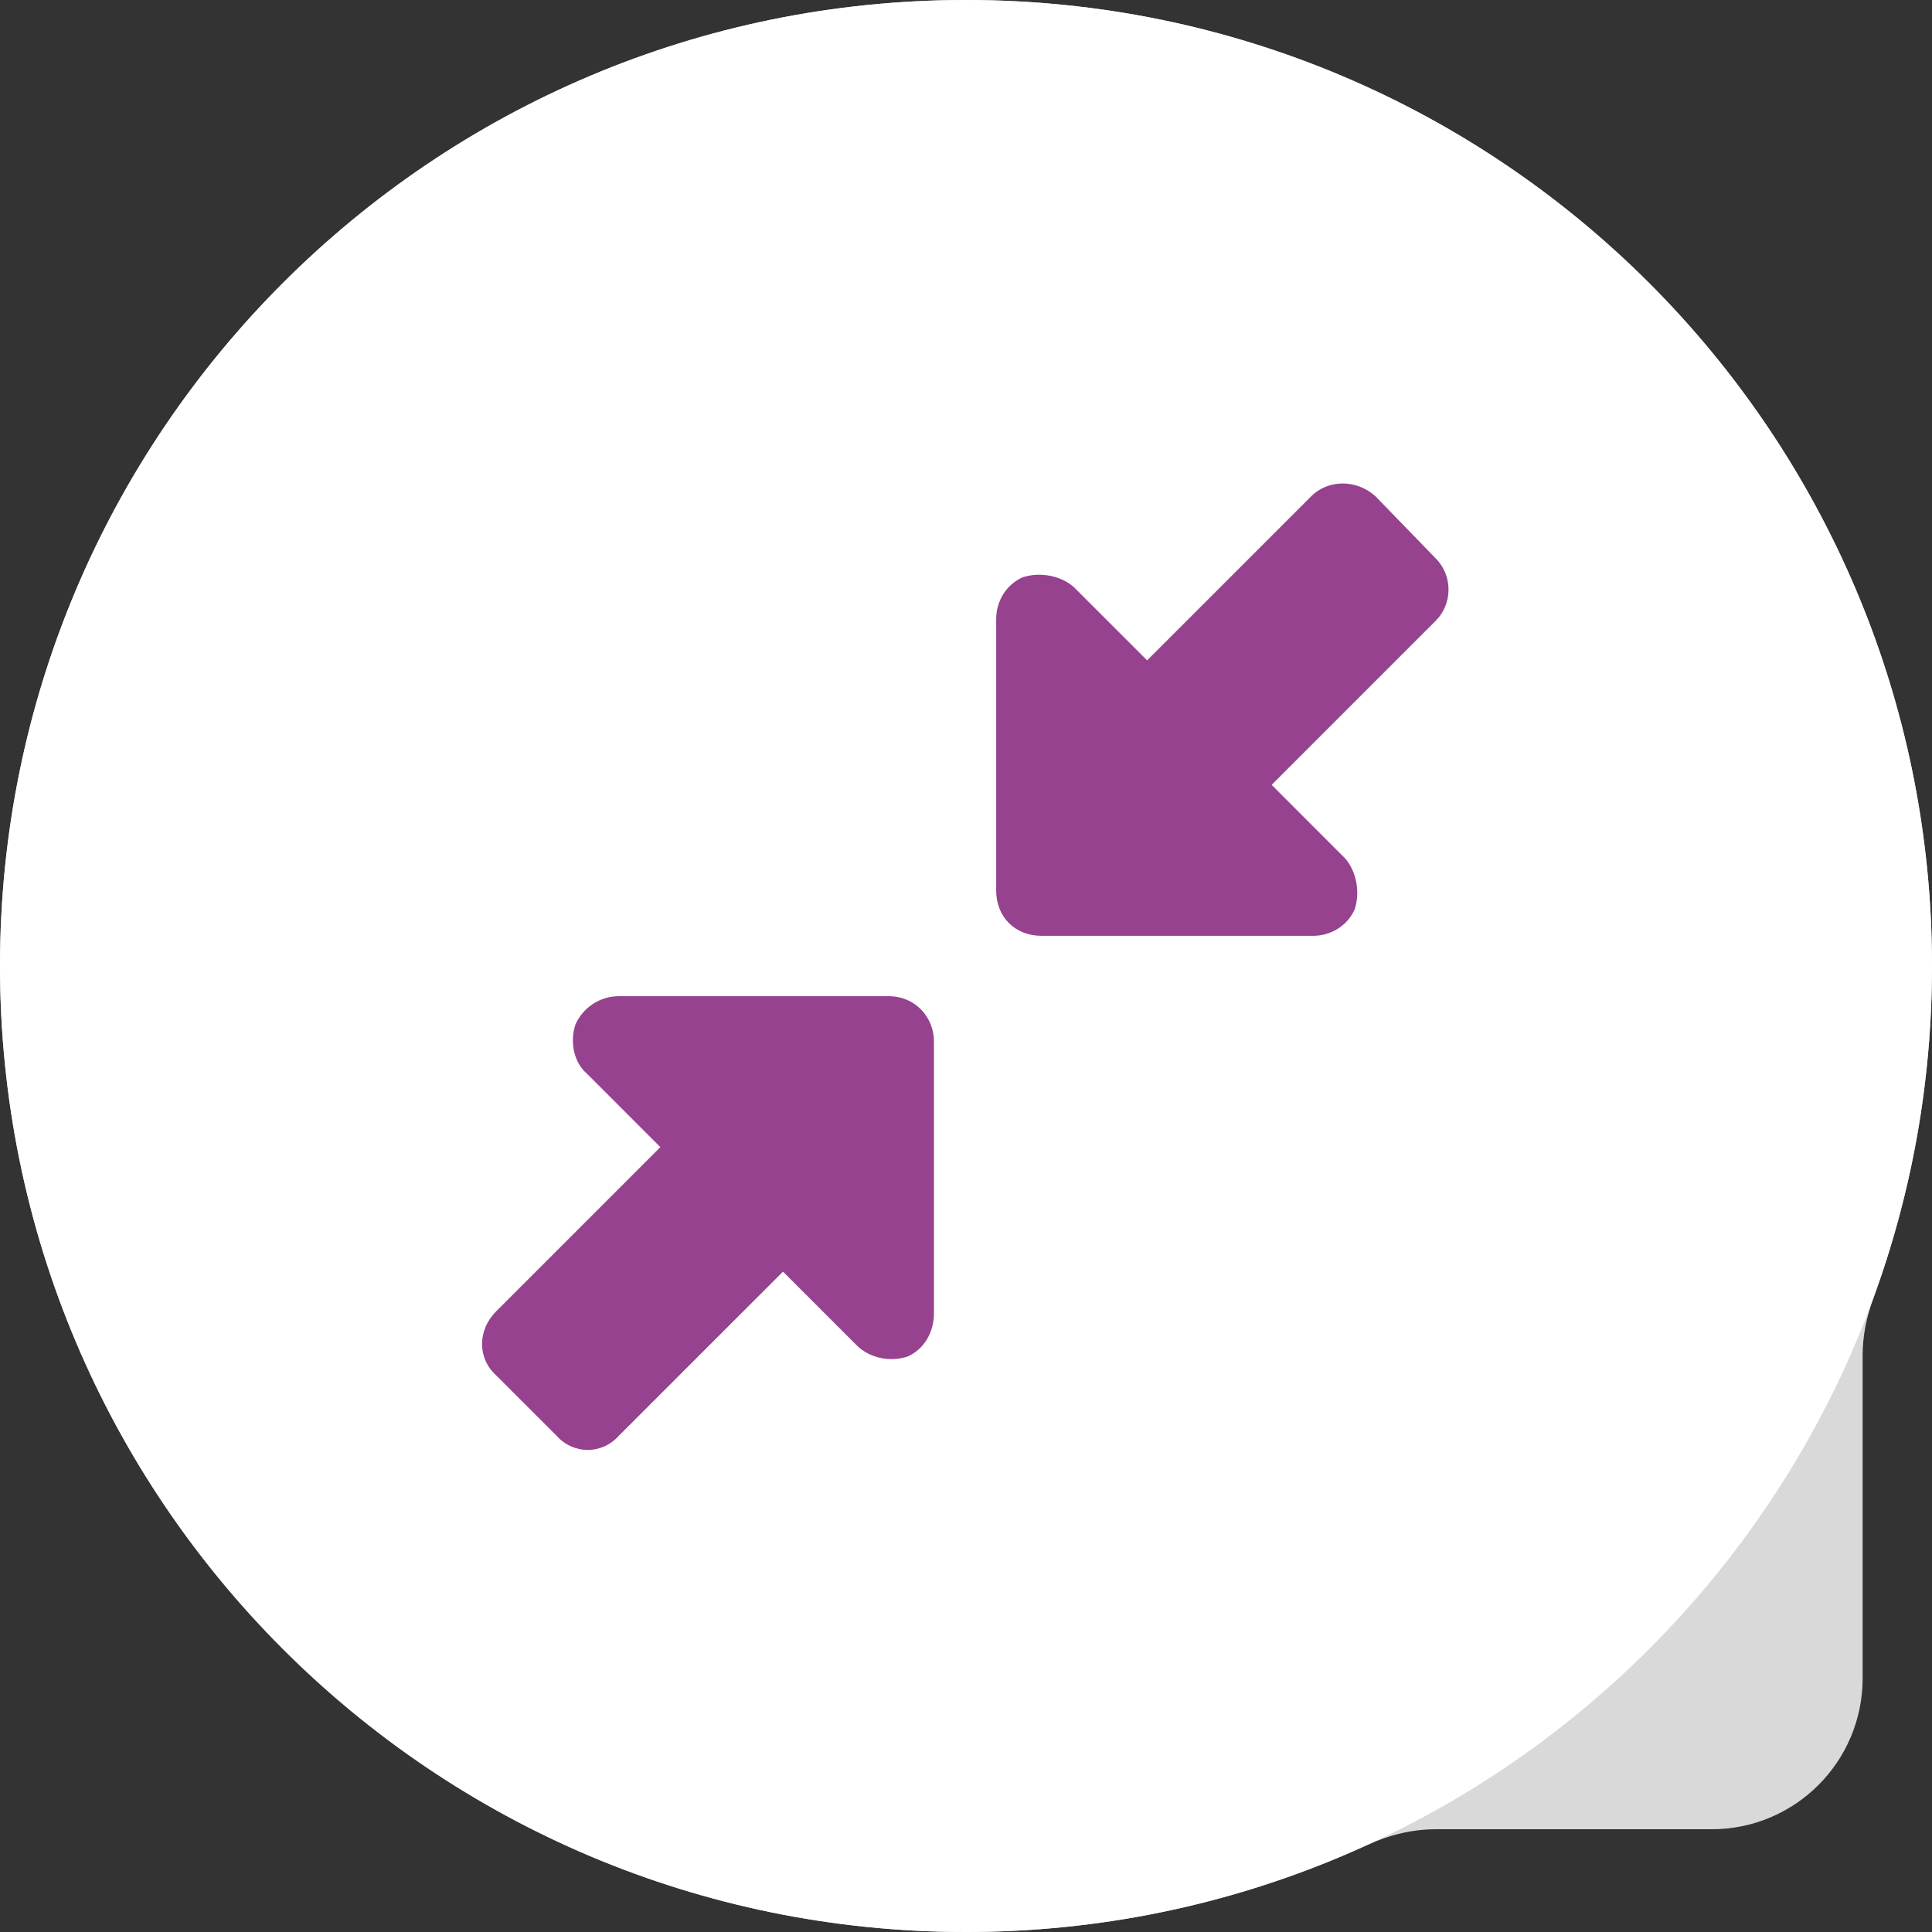 <svg width="64" height="64" viewBox="0 0 64 64" fill="none" xmlns="http://www.w3.org/2000/svg">
<rect x="0" y="0" width="64" height="64" fill="#333333" stroke="none"/>
<path fill-rule="evenodd" clip-rule="evenodd" d="M61.702 44.897C61.702 44.258 61.829 43.627 62.05 43.027C63.311 39.589 64 35.875 64 32C64 14.327 49.673 0 32 0C14.327 0 0 14.327 0 32C0 49.673 14.327 64 32 64C36.748 64 41.254 62.966 45.306 61.111C46.017 60.786 46.784 60.596 47.566 60.596H56.702C59.464 60.596 61.702 58.358 61.702 55.596V44.897Z" fill="#D9D9D9"/>
<path d="M64 32C64 49.673 49.673 64 32 64C14.327 64 0 49.673 0 32C0 14.327 14.327 0 32 0C49.673 0 64 14.327 64 32Z" fill="white"/>
<path d="M45.562 16.438L47.562 18.5C48.125 19.062 48.125 20 47.562 20.562L42.125 26L44.562 28.438C44.938 28.875 45.062 29.562 44.875 30.125C44.625 30.688 44.062 31 43.5 31H34.5C33.625 31 33 30.375 33 29.5V20.5C33 19.938 33.312 19.375 33.875 19.125C34.438 18.938 35.125 19.062 35.562 19.438L38 21.875L43.438 16.438C44 15.875 44.938 15.875 45.562 16.438ZM29.5 33H29.438C30.312 33 30.938 33.688 30.938 34.5V43.5C30.938 44.125 30.625 44.688 30.062 44.938C29.5 45.125 28.812 45 28.375 44.562L25.938 42.125L20.5 47.562C19.938 48.188 19 48.188 18.438 47.562L16.438 45.562C15.812 45 15.812 44.062 16.438 43.438L21.875 38L19.438 35.562C19 35.188 18.875 34.5 19.062 33.938C19.312 33.375 19.875 33 20.5 33H29.5Z" fill="#96428F"/>
</svg>
